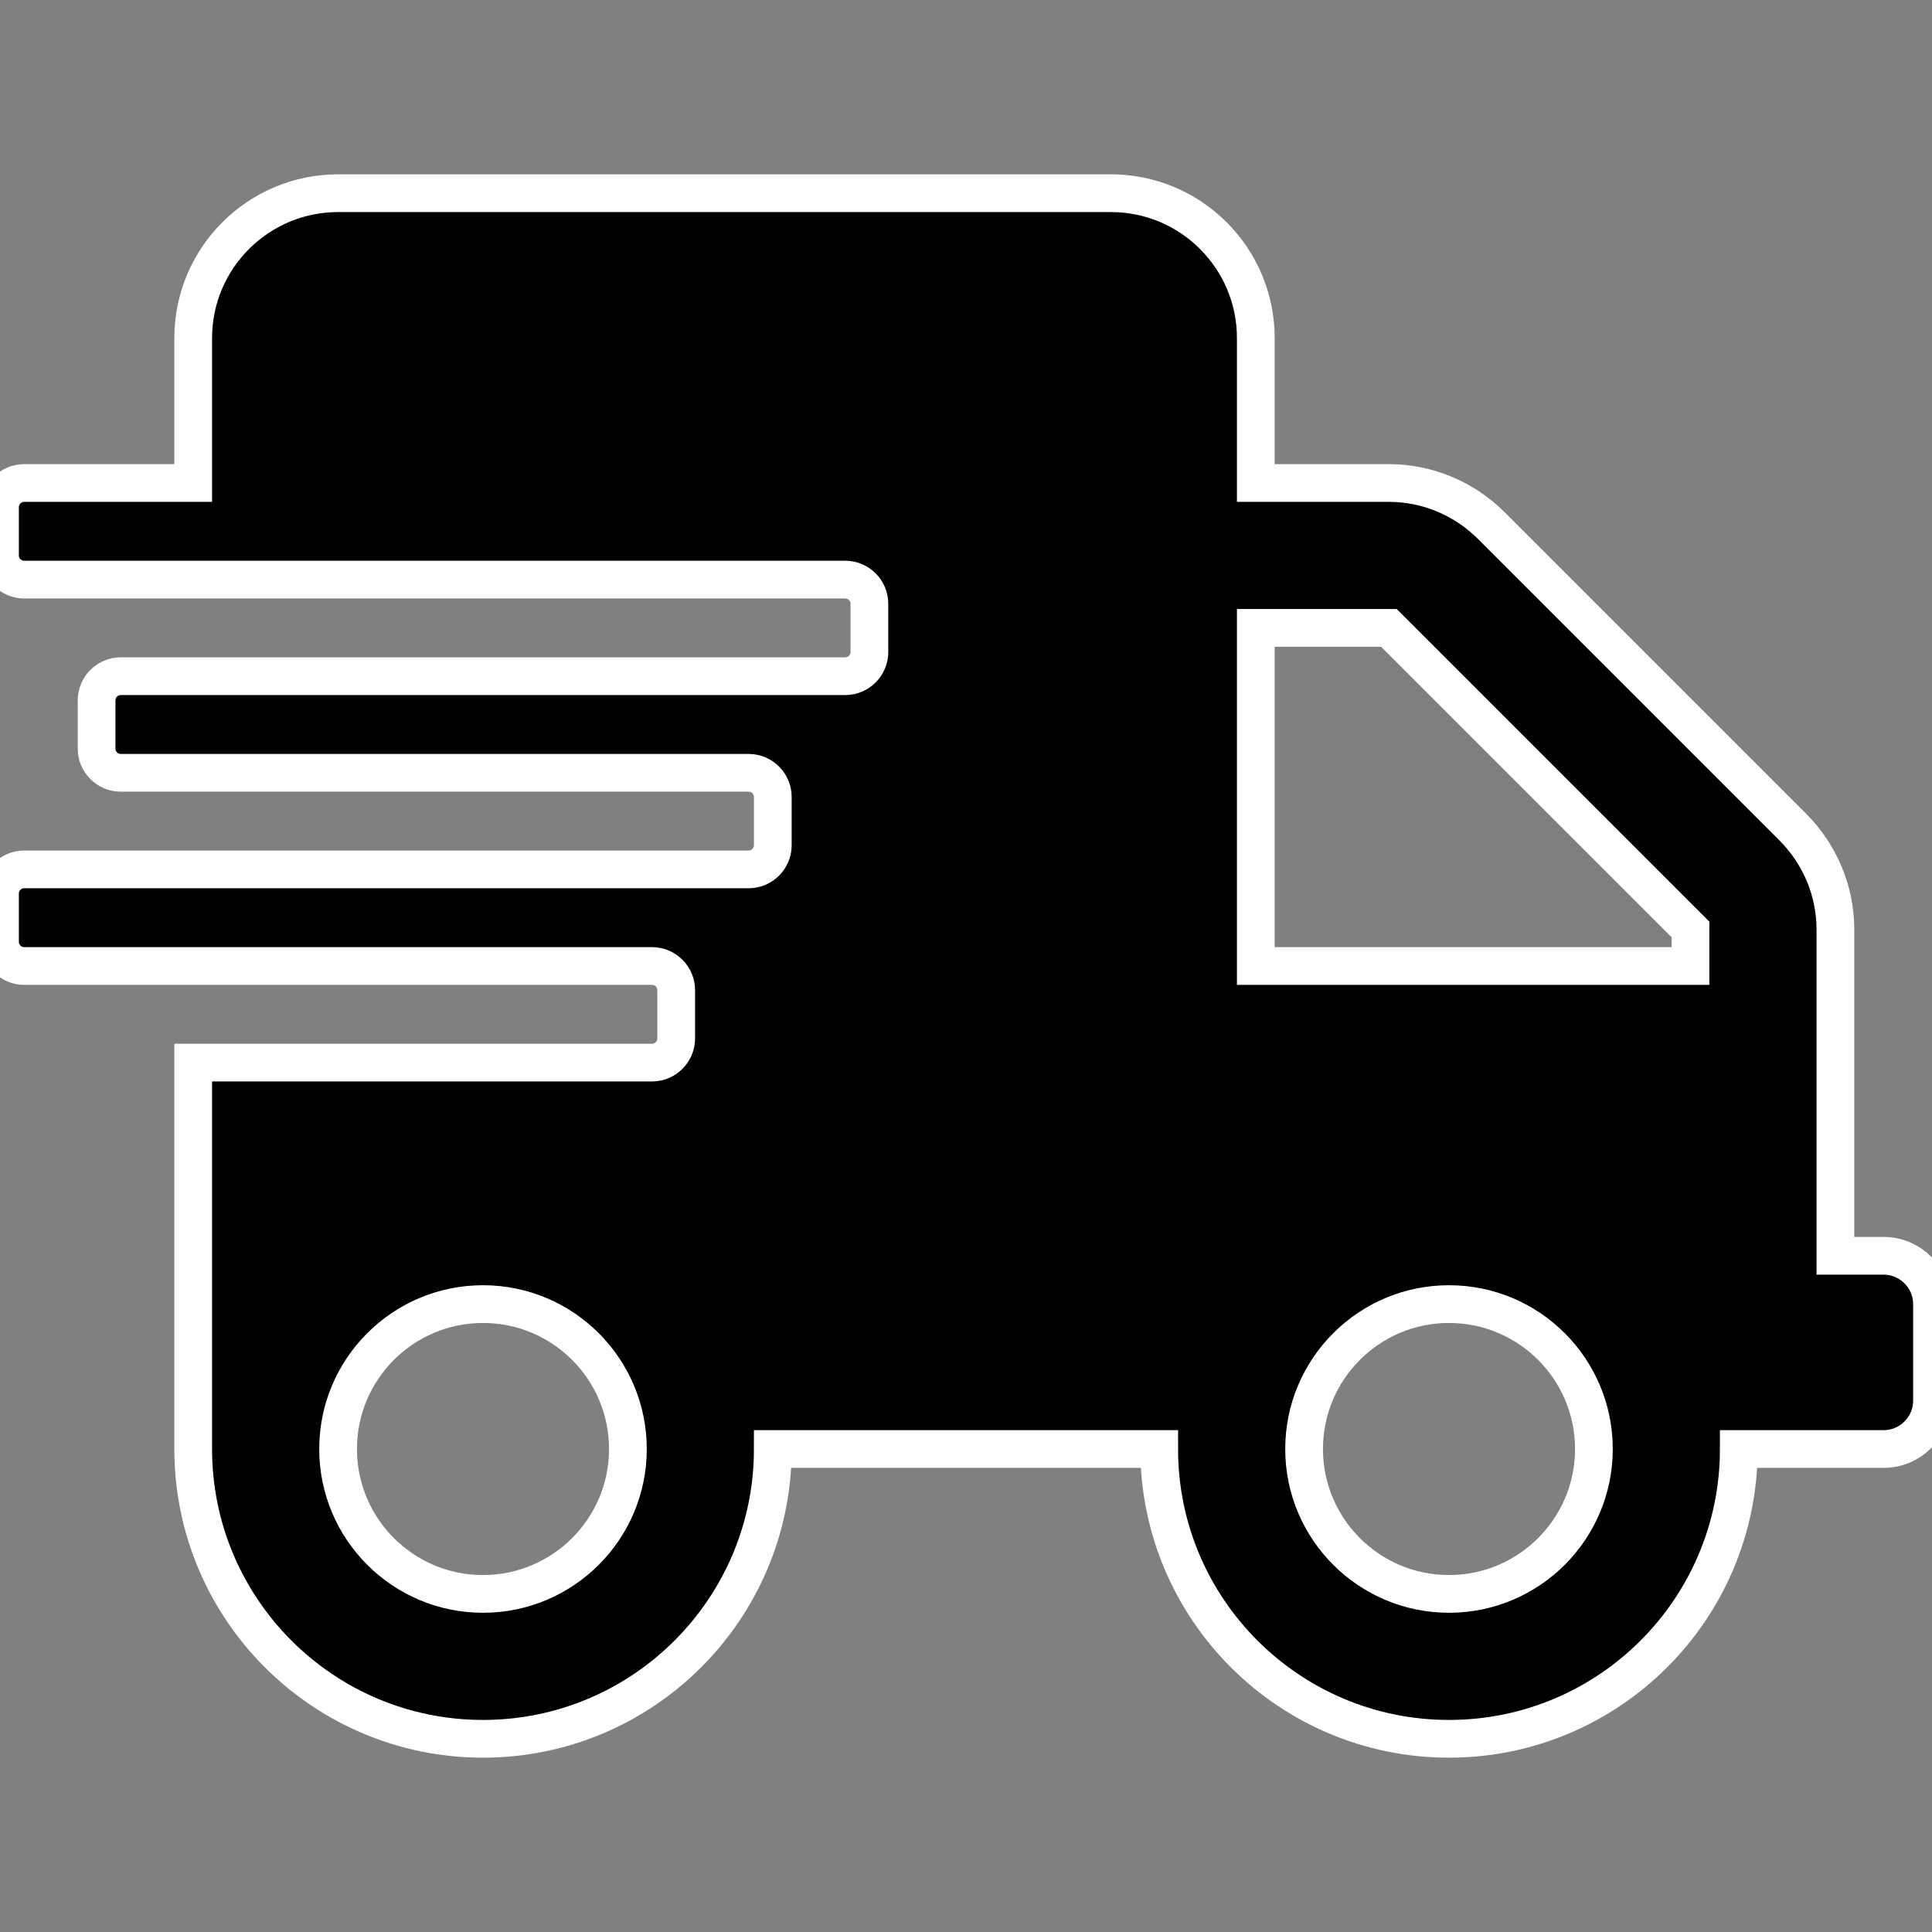 <?xml version="1.0" encoding="UTF-8" standalone="no"?>
<svg
   xmlns:osb="http://www.openswatchbook.org/uri/2009/osb"
   xmlns:dc="http://purl.org/dc/elements/1.1/"
   xmlns:cc="http://creativecommons.org/ns#"
   xmlns:rdf="http://www.w3.org/1999/02/22-rdf-syntax-ns#"
   xmlns:svg="http://www.w3.org/2000/svg"
   xmlns="http://www.w3.org/2000/svg"
   xmlns:sodipodi="http://sodipodi.sourceforge.net/DTD/sodipodi-0.dtd"
   xmlns:inkscape="http://www.inkscape.org/namespaces/inkscape"
   aria-hidden="true"
   focusable="false"
   data-prefix="fas"
   data-icon="shipping-fast"
   class="svg-inline--fa fa-shipping-fast fa-w-20"
   role="img"
   viewBox="0 0 512 512"
   version="1.1"
   id="svg4"
   sodipodi:docname="express.svg"
   width="512"
   height="512"
   inkscape:version="0.92.3 (2405546, 2018-03-11)"
   inkscape:export-filename="/home/skylar/Documents/Projects/Sources/PackageHelper/www/assets/images/express.png"
   inkscape:export-xdpi="9.3800001"
   inkscape:export-ydpi="9.3800001">
  <rect x="0" y="0" width="512" height="512" fill="#808080" stroke="none"/>
  <defs
     id="defs8">
    <linearGradient
       id="linearGradient827"
       osb:paint="solid">
      <stop
         style="stop-color:#ffffff;stop-opacity:1;"
         offset="0"
         id="stop825" />
    </linearGradient>
  </defs>
  <sodipodi:namedview
     pagecolor="#ffffff"
     bordercolor="#666666"
     borderopacity="1"
     objecttolerance="10"
     gridtolerance="10"
     guidetolerance="10"
     inkscape:pageopacity="0"
     inkscape:pageshadow="2"
     inkscape:window-width="1920"
     inkscape:window-height="1013"
     id="namedview6"
     showgrid="false"
     inkscape:zoom="0.4609375"
     inkscape:cx="11.932203"
     inkscape:cy="256"
     inkscape:window-x="0"
     inkscape:window-y="0"
     inkscape:window-maximized="1"
     inkscape:current-layer="svg4" />
  <path
     d="m 499.2,332.8 h -12.8 v -86.48 c 0,-10.16 -4.08,-19.92 -11.28,-27.12 L 395.2,139.28 C 388,132.08 378.24,128 368.08,128 H 332.8 V 89.6 c 0,-21.2 -17.2,-38.4 -38.4,-38.4 H 89.6 c -21.2,0 -38.4,17.2 -38.4,38.4 V 128 H 6.4 c -3.52,0 -6.4,2.88 -6.4,6.4 v 12.8 c 0,3.52 2.88,6.4 6.4,6.4 H 224 c 3.52,0 6.4,2.88 6.4,6.4 v 12.8 c 0,3.52 -2.88,6.4 -6.4,6.4 H 32 c -3.52,0 -6.4,2.88 -6.4,6.4 v 12.8 c 0,3.52 2.88,6.4 6.4,6.4 H 198.4 c 3.52,0 6.4,2.88 6.4,6.4 V 224 c 0,3.52 -2.88,6.4 -6.4,6.4 H 6.4 c -3.52,0 -6.4,2.88 -6.4,6.4 v 12.8 c 0,3.52 2.88,6.4 6.4,6.4 H 172.8 c 3.52,0 6.4,2.88 6.4,6.4 v 12.8 c 0,3.52 -2.88,6.4 -6.4,6.4 H 51.2 V 384 c 0,42.4 34.4,76.8 76.8,76.8 42.4,0 76.8,-34.4 76.8,-76.8 h 102.4 c 0,42.4 34.4,76.8 76.8,76.8 42.4,0 76.8,-34.4 76.8,-76.8 h 38.4 c 7.04,0 12.8,-5.76 12.8,-12.8 v -25.6 c 0,-7.04 -5.76,-12.8 -12.8,-12.8 z M 128,422.4 c -21.2,0 -38.4,-17.2 -38.4,-38.4 0,-21.2 17.2,-38.4 38.4,-38.4 21.2,0 38.4,17.2 38.4,38.4 0,21.2 -17.2,38.4 -38.4,38.4 z m 256,0 c -21.2,0 -38.4,-17.2 -38.4,-38.4 0,-21.2 17.2,-38.4 38.4,-38.4 21.2,0 38.4,17.2 38.4,38.4 0,21.2 -17.2,38.4 -38.4,38.4 z M 448,256 H 332.8 v -89.6 h 35.28 L 448,246.32 Z"
     id="path2"
     inkscape:connector-curvature="0"
     style="fill:currentColor;stroke:#ffffff;stroke-width:10;stroke-miterlimit:4;stroke-dasharray:none;stroke-opacity:1" />
</svg>
